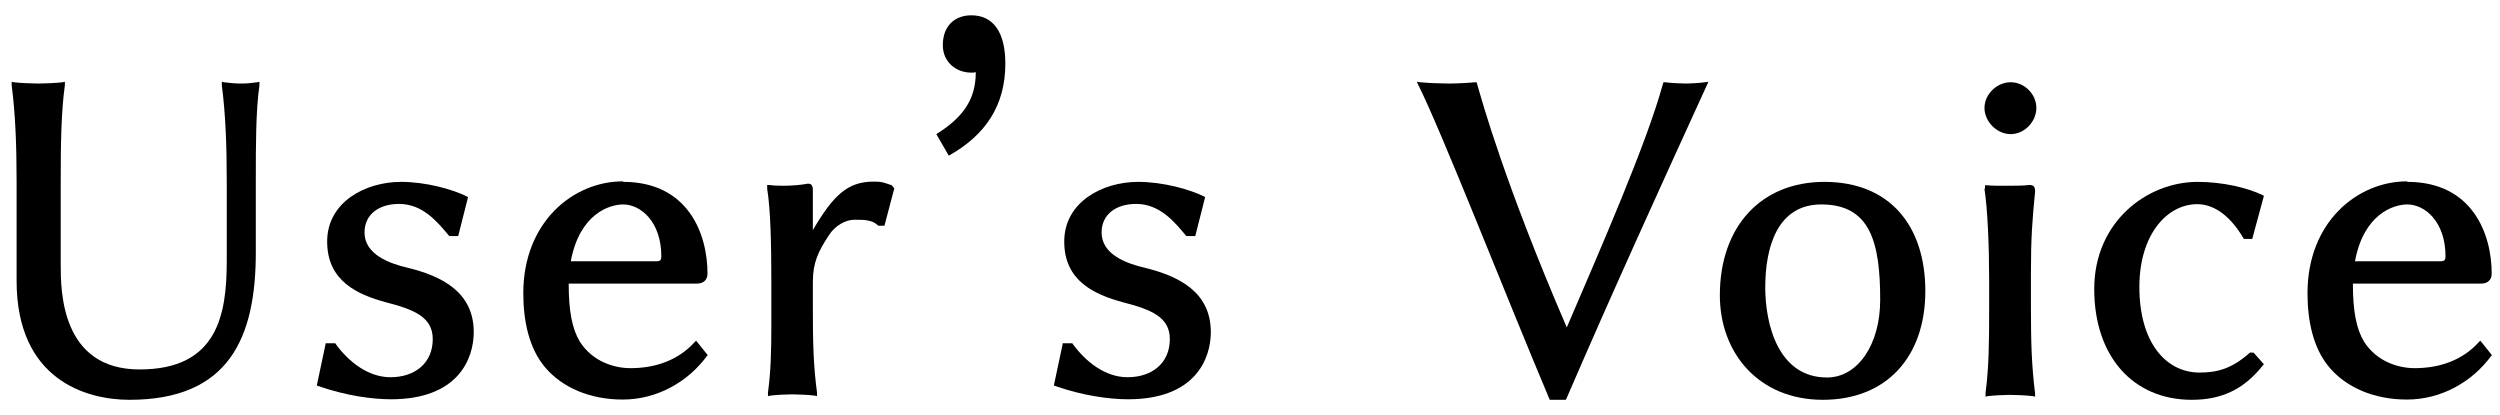 <?xml version="1.0" encoding="UTF-8"?><svg id="_イヤー_1" xmlns="http://www.w3.org/2000/svg" viewBox="0 0 96.36 16"><path d="M.45,3.28v-.13l.08,.02c.21,.03,.74,.05,.96,.05s.7-.02,.93-.05l.08-.02v.14c-.14,.98-.16,2.29-.16,3.67v3.25c0,1.01,.02,4.03,3.04,4.03s3.36-2.13,3.36-4.19v-3.09c0-1.38-.05-2.61-.19-3.67v-.14l.08,.02c.22,.03,.45,.05,.67,.05s.4-.02,.62-.05l.08-.02v.14c-.14,.98-.14,2.29-.14,3.67v2.77c0,3.3-1.04,5.68-4.87,5.68-1.68,0-4.35-.78-4.35-4.59v-3.86c0-1.38-.05-2.61-.19-3.67v-.02Z"/><path d="M12.57,13.23h.35l.02,.03c.51,.7,1.26,1.28,2.11,1.28,.94,0,1.63-.54,1.63-1.47,0-.85-.72-1.14-1.81-1.42-1.1-.3-2.26-.82-2.26-2.34s1.47-2.3,2.85-2.3c.96,0,1.99,.29,2.53,.56l.05,.03-.38,1.5h-.34l-.02-.02c-.42-.5-.99-1.22-1.92-1.22-.77,0-1.33,.4-1.33,1.1,0,.86,.98,1.2,1.66,1.36,1.31,.32,2.55,.93,2.55,2.48,0,1.04-.61,2.59-3.19,2.59-.72,0-1.75-.14-2.8-.51l-.06-.02,.35-1.65Z"/><path d="M24.02,7.01c2.48,0,3.25,1.97,3.25,3.54,0,.24-.16,.38-.4,.38h-4.95c0,1.06,.13,1.74,.43,2.24,.5,.78,1.34,1.02,1.95,1.02,.99,0,1.86-.32,2.48-1.01l.05-.05,.45,.56-.03,.03c-.72,.98-1.9,1.68-3.25,1.68-1.26,0-2.32-.46-2.98-1.23-.64-.75-.85-1.82-.85-2.87,0-2.74,1.92-4.31,3.84-4.31Zm1.28,3.06c.16,0,.19-.06,.19-.19,0-1.34-.8-2-1.47-2-.54,0-1.68,.37-2.02,2.19h3.3Z"/><path d="M29.57,7.26v-.13h.06c.14,.02,.34,.03,.54,.03,.34,0,.71-.03,.96-.08h.02c.13,0,.18,.08,.18,.24v1.55c.78-1.33,1.33-1.87,2.34-1.87,.34,0,.37,.03,.67,.13h.02l.11,.13-.38,1.44h-.24l-.02-.02c-.22-.21-.53-.21-.9-.21-.32,0-.74,.21-.99,.61-.4,.61-.61,1.04-.61,1.79v.96c0,1.39,.02,2.24,.16,3.3v.14l-.08-.02c-.22-.03-.66-.05-.88-.05s-.62,.02-.85,.05l-.08,.02v-.14c.11-.82,.13-1.58,.13-2.59v-1.71c0-1.38-.03-2.77-.16-3.55v-.02Z"/><path d="M37.62,2.78c-.06,.02-.11,.02-.18,.02-.58,0-1.1-.4-1.1-1.06,0-.74,.46-1.15,1.1-1.15,.85,0,1.31,.66,1.31,1.86,0,1.6-.75,2.75-2.18,3.55l-.48-.83c.99-.62,1.52-1.3,1.52-2.38Z"/><path d="M40.98,13.23h.35l.02,.03c.51,.7,1.26,1.28,2.11,1.28,.94,0,1.63-.54,1.63-1.47,0-.85-.72-1.14-1.81-1.42-1.1-.3-2.26-.82-2.26-2.34s1.47-2.3,2.85-2.3c.96,0,1.99,.29,2.53,.56l.05,.03-.38,1.5h-.34l-.02-.02c-.42-.5-.99-1.22-1.92-1.22-.77,0-1.33,.4-1.33,1.1,0,.86,.98,1.2,1.66,1.36,1.31,.32,2.55,.93,2.55,2.48,0,1.04-.61,2.59-3.19,2.59-.72,0-1.75-.14-2.8-.51l-.06-.02,.35-1.65Z"/><path d="M54.74,3.17c.3,.03,.82,.05,1.1,.05s.72-.02,1.02-.05h.05l.02,.05c.18,.64,1.07,3.86,3.46,9.4,1.31-3.06,3.07-7.06,3.71-9.4l.02-.05h.06c.21,.03,.61,.05,.82,.05,.16,0,.5-.02,.72-.05l.13-.02-.05,.11c-1.86,4.07-3.67,8.04-5.43,12.12l-.02,.03h-.61l-.02-.03c-1.7-4.03-4.13-10.26-5.06-12.12l-.05-.11,.11,.02Z"/><path d="M70.32,7.01c2.51,0,3.89,1.68,3.89,4.21s-1.49,4.19-3.95,4.19-3.97-1.79-3.97-4.03c0-2.64,1.58-4.37,4.03-4.37Zm.1,7.54c1.18,0,2.05-1.26,2.05-2.99,0-2.22-.38-3.68-2.27-3.68-1.67,0-2.16,1.6-2.16,3.2,0,1.42,.5,3.47,2.38,3.47Z"/><path d="M77.5,3.17c.53,0,.99,.46,.99,.99s-.46,1.01-.99,1.01-1.01-.48-1.01-1.01,.48-.99,1.01-.99Zm-.99,4.1v-.13h.06c.18,.02,.43,.02,.72,.02,.34,0,.7,0,.93-.03,.18,0,.22,.08,.22,.26-.11,1.12-.16,1.78-.16,3.15v1.31c0,1.39,.03,2.27,.16,3.31v.13l-.08-.02c-.22-.03-.66-.05-.88-.05s-.64,.02-.87,.05l-.08,.02v-.14c.13-.99,.14-1.92,.14-3.3v-1.01c0-1.38-.06-2.77-.18-3.55v-.02Z"/><path d="M84.71,7.01c.94,0,1.9,.22,2.5,.51l.05,.03-.45,1.66h-.32l-.02-.03c-.48-.82-1.1-1.31-1.78-1.31-1.17,0-2.23,1.18-2.23,3.19,0,2.14,1.02,3.3,2.32,3.3,.67,0,1.23-.14,1.92-.75l.02-.02h.14l.4,.45-.03,.03c-.75,.96-1.63,1.34-2.75,1.34-2.27,0-3.76-1.68-3.76-4.27s2.03-4.13,3.99-4.13Z"/><path d="M92.79,7.01c2.48,0,3.25,1.97,3.25,3.54,0,.24-.16,.38-.4,.38h-4.95c0,1.06,.13,1.74,.43,2.24,.5,.78,1.34,1.02,1.95,1.02,.99,0,1.86-.32,2.48-1.01l.05-.05,.45,.56-.03,.03c-.72,.98-1.9,1.68-3.25,1.68-1.26,0-2.32-.46-2.98-1.23-.64-.75-.85-1.82-.85-2.87,0-2.74,1.92-4.31,3.84-4.31Zm1.28,3.06c.16,0,.19-.06,.19-.19,0-1.34-.8-2-1.47-2-.54,0-1.68,.37-2.02,2.19h3.3Z"/></svg>